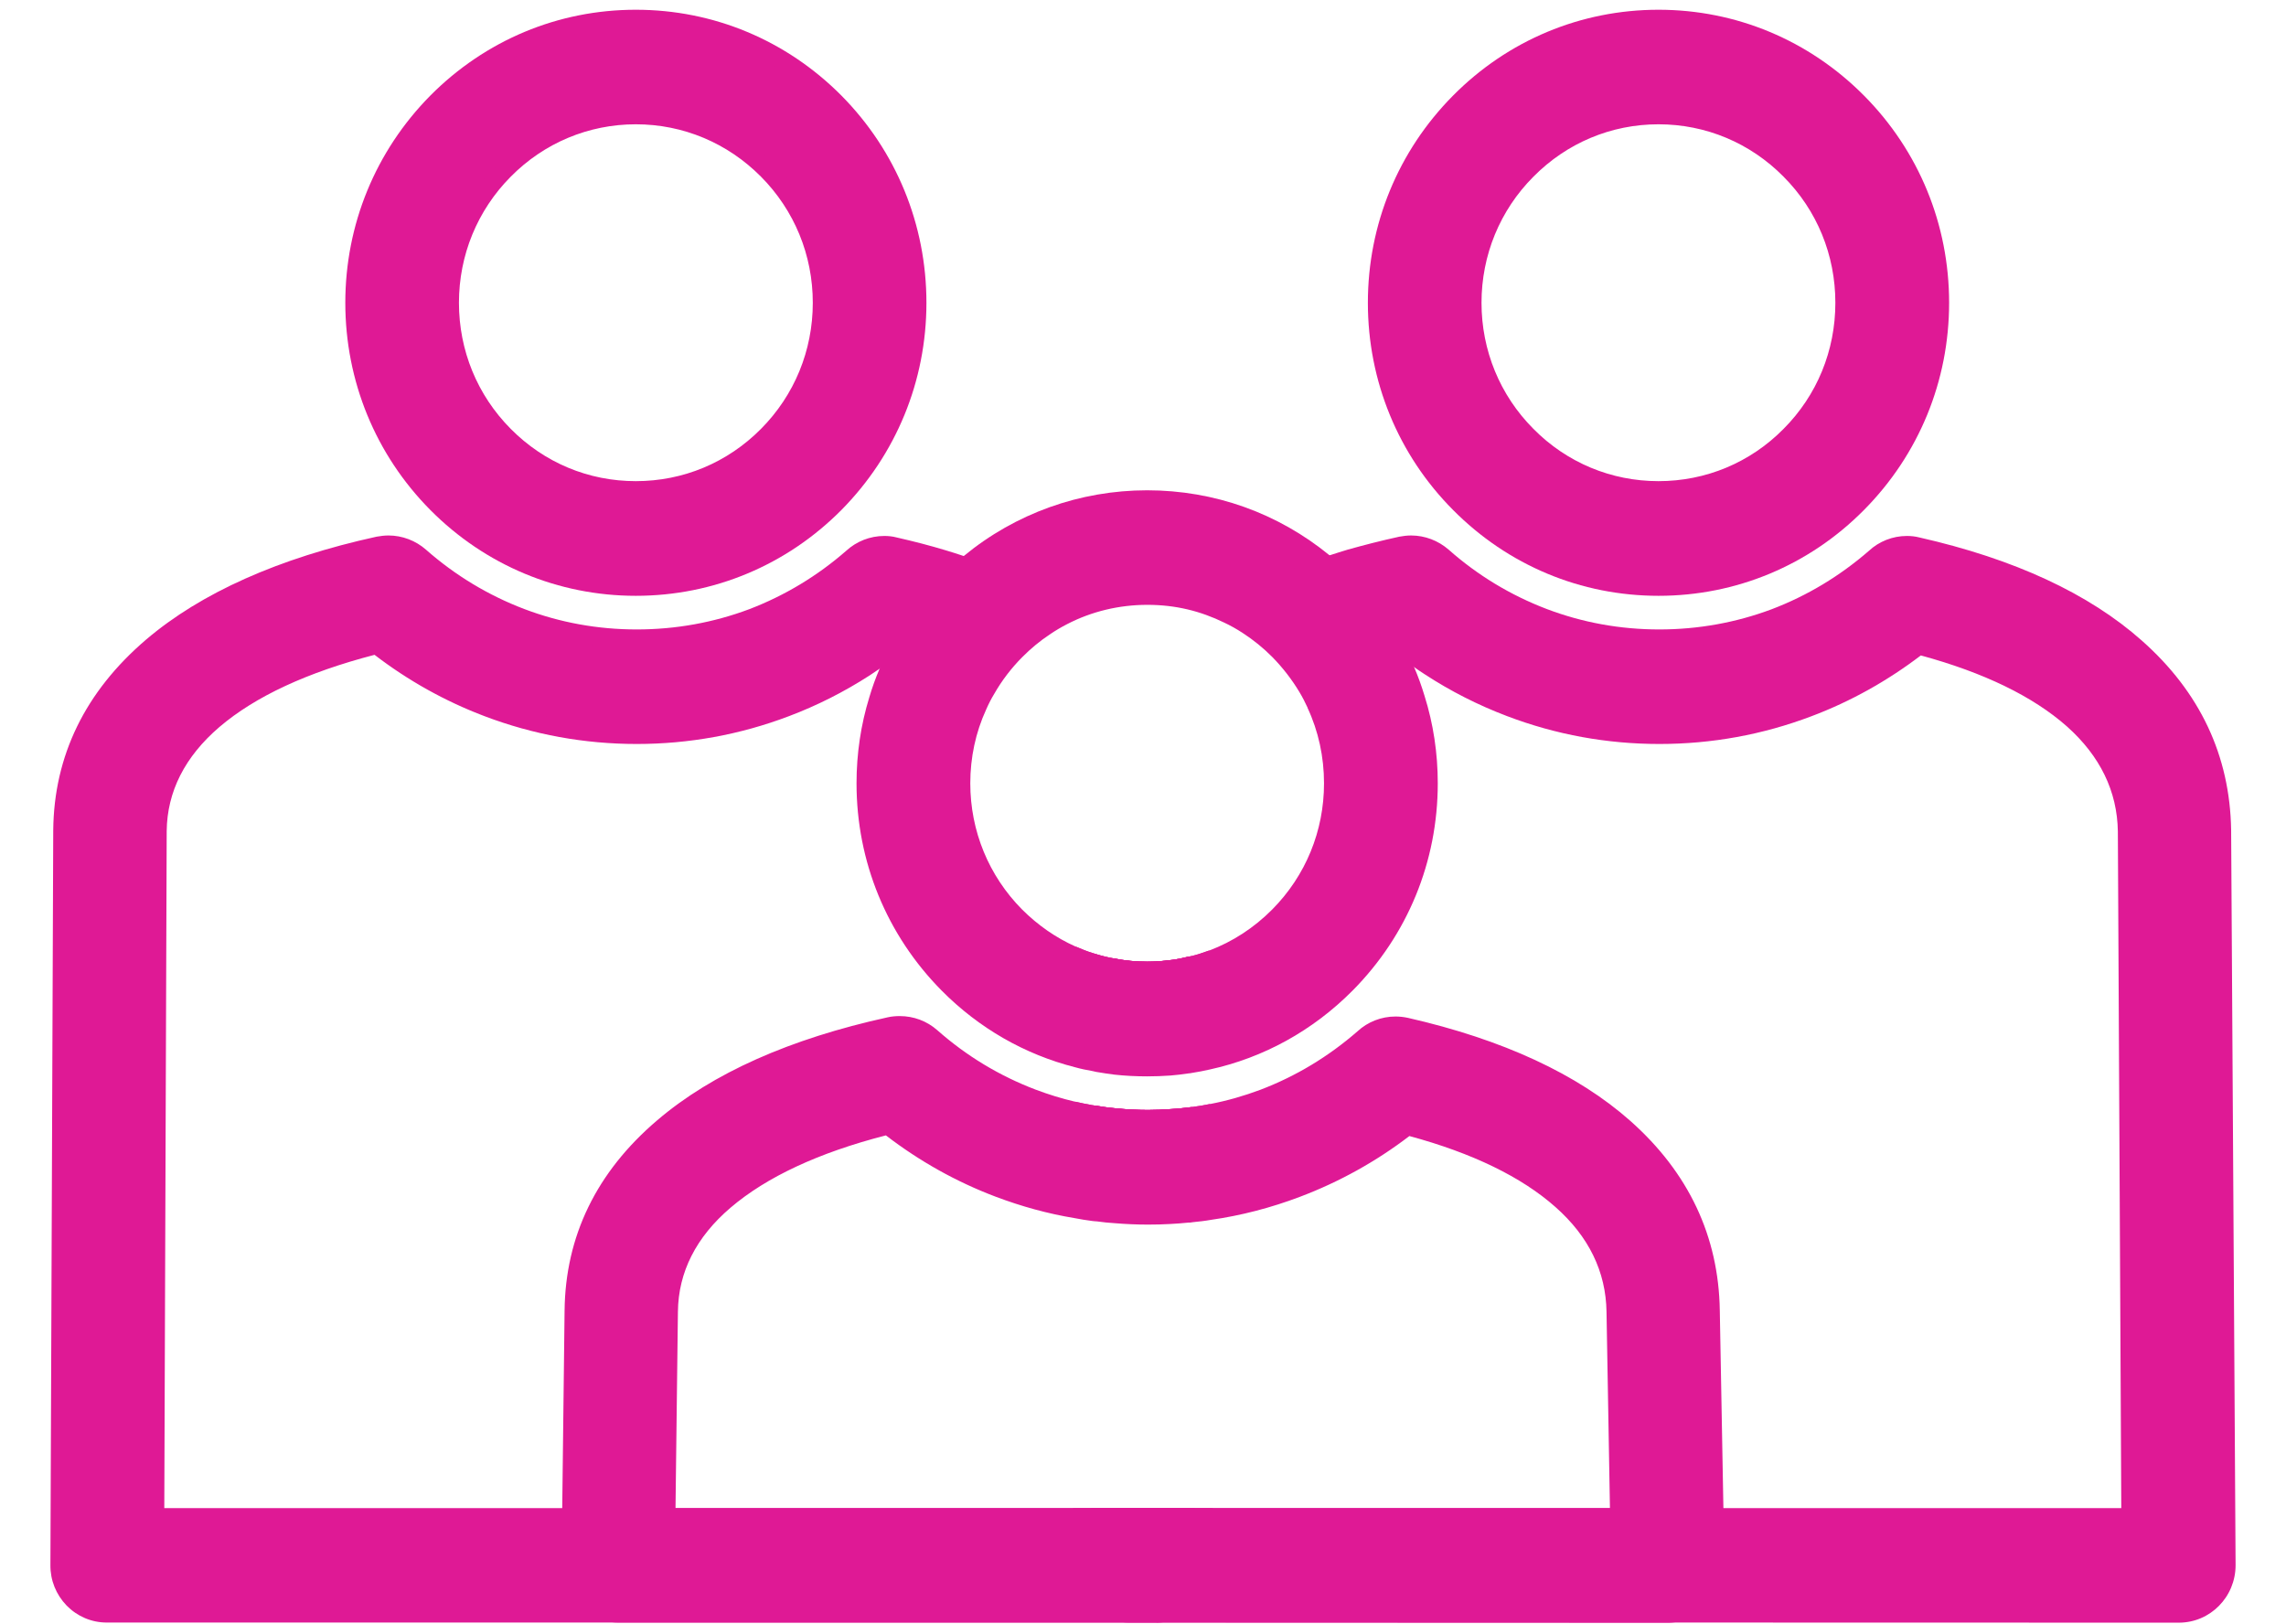 <svg width="38" height="27" viewBox="0 0 38 27" fill="none" xmlns="http://www.w3.org/2000/svg">
<g clip-path="url(#clip0_8333_4624)">
<path d="M22.007 11.646C21.913 11.684 21.821 11.724 21.735 11.766C21.916 12.153 22.009 12.58 22.009 13.021C22.009 13.812 21.705 14.556 21.148 15.118C20.846 15.422 20.49 15.654 20.099 15.801H20.096C20 15.836 19.903 15.869 19.802 15.894H19.799C19.799 15.894 19.775 15.901 19.762 15.901H19.76C19.661 15.926 19.564 15.946 19.463 15.959C19.332 15.976 19.201 15.986 19.069 15.986C18.881 15.986 18.693 15.969 18.512 15.931C18.411 15.914 18.312 15.889 18.215 15.859H18.213C18.198 15.854 18.186 15.851 18.173 15.846C18.072 15.814 17.973 15.776 17.879 15.734C17.55 15.587 17.253 15.38 16.99 15.118C16.436 14.559 16.129 13.812 16.129 13.021C16.129 12.592 16.218 12.175 16.392 11.796C16.431 11.706 16.476 11.617 16.528 11.532C16.441 11.487 16.352 11.444 16.26 11.402C16.208 11.487 16.164 11.577 16.122 11.669C15.768 11.512 15.369 11.374 14.931 11.255C14.912 11.27 14.892 11.285 14.872 11.297C14.656 11.829 14.538 12.41 14.538 13.021C14.538 14.282 15.045 15.425 15.864 16.253C16.414 16.805 17.102 17.219 17.874 17.428C17.971 17.458 18.069 17.481 18.171 17.501C18.188 17.506 18.206 17.508 18.225 17.511C18.322 17.531 18.421 17.548 18.522 17.558V17.199L18.515 16.238H18.517C18.698 16.268 18.884 16.285 19.072 16.285C19.205 16.285 19.334 16.278 19.463 16.261H19.465C19.567 16.25 19.666 16.233 19.762 16.211C19.777 16.208 19.792 16.206 19.804 16.201H19.807C19.908 16.178 20.005 16.151 20.101 16.116H20.104C20.584 15.954 21.012 15.682 21.361 15.33C21.948 14.738 22.309 13.922 22.309 13.021C22.309 12.53 22.203 12.063 22.009 11.646H22.007ZM22.007 11.646C21.913 11.684 21.821 11.724 21.735 11.766C21.916 12.153 22.009 12.58 22.009 13.021C22.009 13.812 21.705 14.556 21.148 15.118C20.846 15.422 20.49 15.654 20.099 15.801H20.096C20 15.836 19.903 15.869 19.802 15.894H19.799C19.799 15.894 19.775 15.901 19.762 15.901H19.76C19.661 15.926 19.564 15.946 19.463 15.959C19.332 15.976 19.201 15.986 19.069 15.986C18.881 15.986 18.693 15.969 18.512 15.931C18.411 15.914 18.312 15.889 18.215 15.859H18.213C18.198 15.854 18.186 15.851 18.173 15.846C18.072 15.814 17.973 15.776 17.879 15.734C17.55 15.587 17.253 15.38 16.99 15.118C16.436 14.559 16.129 13.812 16.129 13.021C16.129 12.592 16.218 12.175 16.392 11.796C16.431 11.706 16.476 11.617 16.528 11.532C16.441 11.487 16.352 11.444 16.26 11.402C16.208 11.487 16.164 11.577 16.122 11.669C15.768 11.512 15.369 11.374 14.931 11.255C14.912 11.27 14.892 11.285 14.872 11.297C14.656 11.829 14.538 12.41 14.538 13.021C14.538 14.282 15.045 15.425 15.864 16.253C16.414 16.805 17.102 17.219 17.874 17.428C17.971 17.458 18.069 17.481 18.171 17.501C18.188 17.506 18.206 17.508 18.225 17.511C18.322 17.531 18.421 17.548 18.522 17.558V17.199L18.515 16.238H18.517C18.698 16.268 18.884 16.285 19.072 16.285C19.205 16.285 19.334 16.278 19.463 16.261H19.465C19.567 16.25 19.666 16.233 19.762 16.211C19.777 16.208 19.792 16.206 19.804 16.201H19.807C19.908 16.178 20.005 16.151 20.101 16.116H20.104C20.584 15.954 21.012 15.682 21.361 15.33C21.948 14.738 22.309 13.922 22.309 13.021C22.309 12.53 22.203 12.063 22.009 11.646H22.007ZM23.68 11.567C23.631 11.404 23.574 11.245 23.507 11.09C23.507 11.09 23.504 11.085 23.504 11.082C23.504 11.082 23.503 11.082 23.502 11.08C23.428 10.905 23.343 10.738 23.247 10.573C23.079 10.279 22.876 10.002 22.643 9.742C22.591 9.685 22.539 9.63 22.485 9.575C22.457 9.548 22.43 9.52 22.403 9.495C22.391 9.483 22.378 9.473 22.366 9.463C22.279 9.381 22.193 9.303 22.101 9.231C21.245 8.53 20.188 8.15 19.069 8.15C17.951 8.15 16.879 8.535 16.02 9.243C15.931 9.313 15.842 9.391 15.758 9.473C15.745 9.485 15.733 9.495 15.721 9.508C15.696 9.53 15.674 9.553 15.652 9.575C15.595 9.633 15.54 9.69 15.488 9.75C15.258 10.005 15.057 10.281 14.889 10.576C14.788 10.748 14.701 10.925 14.624 11.11C14.624 11.113 14.622 11.113 14.622 11.115C14.555 11.27 14.498 11.429 14.451 11.589C14.31 12.046 14.238 12.527 14.238 13.021C14.238 14.322 14.741 15.544 15.652 16.465C16.275 17.094 17.037 17.528 17.869 17.74C17.968 17.768 18.067 17.788 18.166 17.805C18.186 17.81 18.203 17.815 18.223 17.818C18.322 17.835 18.421 17.85 18.522 17.863C18.703 17.883 18.886 17.892 19.069 17.892C19.201 17.892 19.329 17.887 19.458 17.878C19.557 17.87 19.656 17.858 19.755 17.843C19.775 17.843 19.792 17.838 19.812 17.835C19.911 17.82 20.012 17.8 20.109 17.778C21.002 17.583 21.821 17.134 22.485 16.465C23.398 15.544 23.9 14.322 23.9 13.021C23.9 12.52 23.826 12.031 23.68 11.567ZM20.099 15.801H20.096C20 15.836 19.903 15.869 19.802 15.894H19.799C19.799 15.894 19.775 15.901 19.762 15.901H19.76C19.661 15.926 19.564 15.946 19.463 15.959C19.332 15.976 19.201 15.986 19.069 15.986C18.881 15.986 18.693 15.969 18.512 15.931C18.411 15.914 18.312 15.889 18.215 15.859H18.213C18.198 15.854 18.186 15.851 18.173 15.846C18.072 15.814 17.973 15.776 17.879 15.734C17.55 15.587 17.253 15.38 16.99 15.118C16.436 14.559 16.129 13.812 16.129 13.021C16.129 12.592 16.218 12.175 16.392 11.796C16.431 11.706 16.476 11.617 16.528 11.532C16.654 11.312 16.81 11.107 16.993 10.923C17.134 10.781 17.285 10.656 17.446 10.549C17.54 10.484 17.639 10.426 17.74 10.374C18.146 10.164 18.602 10.054 19.072 10.054C19.542 10.054 19.955 10.157 20.349 10.349C20.455 10.399 20.557 10.456 20.656 10.521C20.834 10.636 21 10.771 21.151 10.923C21.324 11.1 21.475 11.295 21.599 11.502C21.651 11.587 21.695 11.676 21.737 11.766C21.918 12.153 22.012 12.58 22.012 13.021C22.012 13.812 21.708 14.556 21.151 15.118C20.849 15.422 20.492 15.654 20.101 15.801H20.099ZM22.007 11.646C21.913 11.684 21.821 11.724 21.735 11.766C21.916 12.153 22.009 12.58 22.009 13.021C22.009 13.812 21.705 14.556 21.148 15.118C20.846 15.422 20.49 15.654 20.099 15.801H20.096C20 15.836 19.903 15.869 19.802 15.894H19.799C19.799 15.894 19.775 15.901 19.762 15.901H19.76C19.661 15.926 19.564 15.946 19.463 15.959C19.332 15.976 19.201 15.986 19.069 15.986C18.881 15.986 18.693 15.969 18.512 15.931C18.411 15.914 18.312 15.889 18.215 15.859H18.213C18.198 15.854 18.186 15.851 18.173 15.846C18.072 15.814 17.973 15.776 17.879 15.734C17.55 15.587 17.253 15.38 16.99 15.118C16.436 14.559 16.129 13.812 16.129 13.021C16.129 12.592 16.218 12.175 16.392 11.796C16.431 11.706 16.476 11.617 16.528 11.532C16.441 11.487 16.352 11.444 16.26 11.402C16.208 11.487 16.164 11.577 16.122 11.669C15.768 11.512 15.369 11.374 14.931 11.255C14.912 11.27 14.892 11.285 14.872 11.297C14.656 11.829 14.538 12.41 14.538 13.021C14.538 14.282 15.045 15.425 15.864 16.253C16.414 16.805 17.102 17.219 17.874 17.428C17.971 17.458 18.069 17.481 18.171 17.501C18.188 17.506 18.206 17.508 18.225 17.511C18.322 17.531 18.421 17.548 18.522 17.558V17.199L18.515 16.238H18.517C18.698 16.268 18.884 16.285 19.072 16.285C19.205 16.285 19.334 16.278 19.463 16.261H19.465C19.567 16.25 19.666 16.233 19.762 16.211C19.777 16.208 19.792 16.206 19.804 16.201H19.807C19.908 16.178 20.005 16.151 20.101 16.116H20.104C20.584 15.954 21.012 15.682 21.361 15.33C21.948 14.738 22.309 13.922 22.309 13.021C22.309 12.53 22.203 12.063 22.009 11.646H22.007ZM22.007 11.646C21.913 11.684 21.821 11.724 21.735 11.766C21.916 12.153 22.009 12.58 22.009 13.021C22.009 13.812 21.705 14.556 21.148 15.118C20.846 15.422 20.49 15.654 20.099 15.801H20.096C20 15.836 19.903 15.869 19.802 15.894H19.799C19.799 15.894 19.775 15.901 19.762 15.901H19.76C19.661 15.926 19.564 15.946 19.463 15.959C19.332 15.976 19.201 15.986 19.069 15.986C18.881 15.986 18.693 15.969 18.512 15.931C18.411 15.914 18.312 15.889 18.215 15.859H18.213C18.198 15.854 18.186 15.851 18.173 15.846C18.072 15.814 17.973 15.776 17.879 15.734C17.55 15.587 17.253 15.38 16.99 15.118C16.436 14.559 16.129 13.812 16.129 13.021C16.129 12.592 16.218 12.175 16.392 11.796C16.431 11.706 16.476 11.617 16.528 11.532C16.441 11.487 16.352 11.444 16.26 11.402C16.208 11.487 16.164 11.577 16.122 11.669C15.768 11.512 15.369 11.374 14.931 11.255C14.912 11.27 14.892 11.285 14.872 11.297C14.656 11.829 14.538 12.41 14.538 13.021C14.538 14.282 15.045 15.425 15.864 16.253C16.414 16.805 17.102 17.219 17.874 17.428C17.971 17.458 18.069 17.481 18.171 17.501C18.188 17.506 18.206 17.508 18.225 17.511C18.322 17.531 18.421 17.548 18.522 17.558V17.199L18.515 16.238H18.517C18.698 16.268 18.884 16.285 19.072 16.285C19.205 16.285 19.334 16.278 19.463 16.261H19.465C19.567 16.25 19.666 16.233 19.762 16.211C19.777 16.208 19.792 16.206 19.804 16.201H19.807C19.908 16.178 20.005 16.151 20.101 16.116H20.104C20.584 15.954 21.012 15.682 21.361 15.33C21.948 14.738 22.309 13.922 22.309 13.021C22.309 12.53 22.203 12.063 22.009 11.646H22.007ZM19.069 15.986C18.881 15.986 18.693 15.969 18.512 15.931C18.411 15.914 18.312 15.889 18.215 15.859H18.213V16.171H18.218C18.314 16.198 18.411 16.221 18.512 16.238H18.515C18.696 16.268 18.881 16.285 19.069 16.285C19.203 16.285 19.332 16.278 19.46 16.261H19.463V15.959C19.332 15.976 19.201 15.986 19.069 15.986Z" fill="#DF1995"/>
<path d="M18.517 17.199L18.512 16.238C18.411 16.221 18.314 16.198 18.218 16.171C18.203 16.169 18.191 16.163 18.176 16.159H18.173C18.072 16.131 17.975 16.096 17.879 16.056H17.876C17.46 15.892 17.092 15.642 16.782 15.33C16.196 14.739 15.832 13.923 15.832 13.022C15.832 12.54 15.936 12.081 16.122 11.669C15.768 11.512 15.369 11.375 14.931 11.255C14.911 11.27 14.892 11.285 14.872 11.297C14.656 11.829 14.538 12.41 14.538 13.022C14.538 14.282 15.045 15.425 15.864 16.253C16.414 16.805 17.102 17.219 17.874 17.429C17.97 17.459 18.069 17.481 18.171 17.501C18.188 17.506 18.206 17.509 18.225 17.511C18.322 17.531 18.421 17.549 18.522 17.558V17.199H18.517ZM18.517 17.199L18.512 16.238C18.411 16.221 18.314 16.198 18.218 16.171C18.203 16.169 18.191 16.163 18.176 16.159H18.173C18.072 16.131 17.975 16.096 17.879 16.056H17.876C17.46 15.892 17.092 15.642 16.782 15.33C16.196 14.739 15.832 13.923 15.832 13.022C15.832 12.54 15.936 12.081 16.122 11.669C15.768 11.512 15.369 11.375 14.931 11.255C14.911 11.27 14.892 11.285 14.872 11.297C14.656 11.829 14.538 12.41 14.538 13.022C14.538 14.282 15.045 15.425 15.864 16.253C16.414 16.805 17.102 17.219 17.874 17.429C17.97 17.459 18.069 17.481 18.171 17.501C18.188 17.506 18.206 17.509 18.225 17.511C18.322 17.531 18.421 17.549 18.522 17.558V17.199H18.517ZM23.257 11.27C23.215 11.165 23.17 11.063 23.118 10.966C23.111 10.951 23.103 10.936 23.096 10.921C22.7 11.028 22.339 11.15 22.007 11.287C21.955 11.307 21.901 11.33 21.851 11.352C21.858 11.362 21.863 11.37 21.868 11.38C21.918 11.467 21.965 11.555 22.007 11.647C22.2 12.064 22.306 12.53 22.306 13.022C22.306 13.923 21.945 14.739 21.358 15.33C21.009 15.682 20.581 15.954 20.101 16.116H20.099C20.002 16.151 19.906 16.178 19.804 16.201H19.802C19.802 16.201 19.775 16.209 19.76 16.211C19.663 16.233 19.564 16.251 19.463 16.261H19.46C19.331 16.278 19.203 16.286 19.069 16.286C18.881 16.286 18.695 16.268 18.515 16.238H18.512C18.411 16.221 18.314 16.198 18.218 16.171C18.203 16.169 18.191 16.163 18.176 16.159H18.173C18.072 16.131 17.975 16.096 17.879 16.056H17.876C17.46 15.892 17.092 15.642 16.782 15.33C16.196 14.739 15.832 13.923 15.832 13.022C15.832 12.54 15.936 12.081 16.122 11.669C16.164 11.577 16.208 11.487 16.26 11.402C16.265 11.395 16.268 11.387 16.275 11.38C16.322 11.293 16.377 11.208 16.433 11.128C16.377 11.098 16.32 11.07 16.26 11.043C15.936 10.898 15.58 10.771 15.188 10.659C15.137 10.746 15.087 10.836 15.043 10.928C15.035 10.943 15.028 10.956 15.02 10.971C14.966 11.075 14.916 11.185 14.872 11.297C14.656 11.829 14.538 12.41 14.538 13.022C14.538 14.282 15.045 15.425 15.864 16.253C16.414 16.805 17.102 17.219 17.874 17.429C17.97 17.459 18.069 17.481 18.171 17.501C18.188 17.506 18.206 17.509 18.225 17.511C18.322 17.531 18.421 17.549 18.522 17.558C18.7 17.581 18.886 17.593 19.072 17.593C19.203 17.593 19.334 17.588 19.46 17.576C19.562 17.569 19.661 17.556 19.76 17.541C19.777 17.538 19.794 17.536 19.812 17.531C19.913 17.516 20.012 17.496 20.109 17.471C20.945 17.276 21.69 16.845 22.277 16.253C23.096 15.425 23.606 14.282 23.606 13.022C23.606 12.4 23.484 11.809 23.259 11.27H23.257ZM23.257 11.27C23.215 11.165 23.17 11.063 23.118 10.966C23.111 10.951 23.103 10.936 23.096 10.921C22.7 11.028 22.339 11.15 22.007 11.287C21.955 11.307 21.901 11.33 21.851 11.352C21.858 11.362 21.863 11.37 21.868 11.38C21.918 11.467 21.965 11.555 22.007 11.647C22.2 12.064 22.306 12.53 22.306 13.022C22.306 13.923 21.945 14.739 21.358 15.33C21.009 15.682 20.581 15.954 20.101 16.116H20.099C20.002 16.151 19.906 16.178 19.804 16.201H19.802C19.802 16.201 19.775 16.209 19.76 16.211C19.663 16.233 19.564 16.251 19.463 16.261H19.46C19.331 16.278 19.203 16.286 19.069 16.286C18.881 16.286 18.695 16.268 18.515 16.238H18.512C18.411 16.221 18.314 16.198 18.218 16.171C18.203 16.169 18.191 16.163 18.176 16.159H18.173C18.072 16.131 17.975 16.096 17.879 16.056H17.876C17.46 15.892 17.092 15.642 16.782 15.33C16.196 14.739 15.832 13.923 15.832 13.022C15.832 12.54 15.936 12.081 16.122 11.669C16.164 11.577 16.208 11.487 16.26 11.402C16.265 11.395 16.268 11.387 16.275 11.38C16.322 11.293 16.377 11.208 16.433 11.128C16.377 11.098 16.32 11.07 16.26 11.043C15.936 10.898 15.58 10.771 15.188 10.659C15.137 10.746 15.087 10.836 15.043 10.928C15.035 10.943 15.028 10.956 15.02 10.971C14.966 11.075 14.916 11.185 14.872 11.297C14.656 11.829 14.538 12.41 14.538 13.022C14.538 14.282 15.045 15.425 15.864 16.253C16.414 16.805 17.102 17.219 17.874 17.429C17.97 17.459 18.069 17.481 18.171 17.501C18.188 17.506 18.206 17.509 18.225 17.511C18.322 17.531 18.421 17.549 18.522 17.558C18.7 17.581 18.886 17.593 19.072 17.593C19.203 17.593 19.334 17.588 19.46 17.576C19.562 17.569 19.661 17.556 19.76 17.541C19.777 17.538 19.794 17.536 19.812 17.531C19.913 17.516 20.012 17.496 20.109 17.471C20.945 17.276 21.69 16.845 22.277 16.253C23.096 15.425 23.606 14.282 23.606 13.022C23.606 12.4 23.484 11.809 23.259 11.27H23.257ZM23.257 11.27C23.215 11.165 23.17 11.063 23.118 10.966C23.111 10.951 23.103 10.936 23.096 10.921C22.7 11.028 22.339 11.15 22.007 11.287C21.955 11.307 21.901 11.33 21.851 11.352C21.858 11.362 21.863 11.37 21.868 11.38C21.918 11.467 21.965 11.555 22.007 11.647C22.2 12.064 22.306 12.53 22.306 13.022C22.306 13.923 21.945 14.739 21.358 15.33C21.009 15.682 20.581 15.954 20.101 16.116H20.099C20.002 16.151 19.906 16.178 19.804 16.201H19.802C19.802 16.201 19.775 16.209 19.76 16.211C19.663 16.233 19.564 16.251 19.463 16.261H19.46C19.331 16.278 19.203 16.286 19.069 16.286C18.881 16.286 18.695 16.268 18.515 16.238H18.512C18.411 16.221 18.314 16.198 18.218 16.171C18.203 16.169 18.191 16.163 18.176 16.159H18.173C18.072 16.131 17.975 16.096 17.879 16.056H17.876C17.46 15.892 17.092 15.642 16.782 15.33C16.196 14.739 15.832 13.923 15.832 13.022C15.832 12.54 15.936 12.081 16.122 11.669C16.164 11.577 16.208 11.487 16.26 11.402C16.265 11.395 16.268 11.387 16.275 11.38C16.322 11.293 16.377 11.208 16.433 11.128C16.377 11.098 16.32 11.07 16.26 11.043C15.936 10.898 15.58 10.771 15.188 10.659C15.137 10.746 15.087 10.836 15.043 10.928C15.035 10.943 15.028 10.956 15.02 10.971C14.966 11.075 14.916 11.185 14.872 11.297C14.656 11.829 14.538 12.41 14.538 13.022C14.538 14.282 15.045 15.425 15.864 16.253C16.414 16.805 17.102 17.219 17.874 17.429C17.97 17.459 18.069 17.481 18.171 17.501C18.188 17.506 18.206 17.509 18.225 17.511C18.322 17.531 18.421 17.549 18.522 17.558C18.7 17.581 18.886 17.593 19.072 17.593C19.203 17.593 19.334 17.588 19.46 17.576C19.562 17.569 19.661 17.556 19.76 17.541C19.777 17.538 19.794 17.536 19.812 17.531C19.913 17.516 20.012 17.496 20.109 17.471C20.945 17.276 21.69 16.845 22.277 16.253C23.096 15.425 23.606 14.282 23.606 13.022C23.606 12.4 23.484 11.809 23.259 11.27H23.257ZM23.257 11.27C23.215 11.165 23.17 11.063 23.118 10.966C23.111 10.951 23.103 10.936 23.096 10.921C22.7 11.028 22.339 11.15 22.007 11.287C21.955 11.307 21.901 11.33 21.851 11.352C21.858 11.362 21.863 11.37 21.868 11.38C21.918 11.467 21.965 11.555 22.007 11.647C22.2 12.064 22.306 12.53 22.306 13.022C22.306 13.923 21.945 14.739 21.358 15.33C21.009 15.682 20.581 15.954 20.101 16.116H20.099C20.002 16.151 19.906 16.178 19.804 16.201H19.802C19.802 16.201 19.775 16.209 19.76 16.211C19.663 16.233 19.564 16.251 19.463 16.261H19.46C19.331 16.278 19.203 16.286 19.069 16.286C18.881 16.286 18.695 16.268 18.515 16.238H18.512C18.411 16.221 18.314 16.198 18.218 16.171C18.203 16.169 18.191 16.163 18.176 16.159H18.173C18.072 16.131 17.975 16.096 17.879 16.056H17.876C17.46 15.892 17.092 15.642 16.782 15.33C16.196 14.739 15.832 13.923 15.832 13.022C15.832 12.54 15.936 12.081 16.122 11.669C16.164 11.577 16.208 11.487 16.26 11.402C16.265 11.395 16.268 11.387 16.275 11.38C16.322 11.293 16.377 11.208 16.433 11.128C16.377 11.098 16.32 11.07 16.26 11.043C15.936 10.898 15.58 10.771 15.188 10.659C15.137 10.746 15.087 10.836 15.043 10.928C15.035 10.943 15.028 10.956 15.02 10.971C14.966 11.075 14.916 11.185 14.872 11.297C14.656 11.829 14.538 12.41 14.538 13.022C14.538 14.282 15.045 15.425 15.864 16.253C16.414 16.805 17.102 17.219 17.874 17.429C17.97 17.459 18.069 17.481 18.171 17.501C18.188 17.506 18.206 17.509 18.225 17.511C18.322 17.531 18.421 17.549 18.522 17.558C18.7 17.581 18.886 17.593 19.072 17.593C19.203 17.593 19.334 17.588 19.46 17.576C19.562 17.569 19.661 17.556 19.76 17.541C19.777 17.538 19.794 17.536 19.812 17.531C19.913 17.516 20.012 17.496 20.109 17.471C20.945 17.276 21.69 16.845 22.277 16.253C23.096 15.425 23.606 14.282 23.606 13.022C23.606 12.4 23.484 11.809 23.259 11.27H23.257ZM23.257 11.27C23.215 11.165 23.17 11.063 23.118 10.966C23.111 10.951 23.103 10.936 23.096 10.921C22.7 11.028 22.339 11.15 22.007 11.287C21.955 11.307 21.901 11.33 21.851 11.352C21.858 11.362 21.863 11.37 21.868 11.38C21.918 11.467 21.965 11.555 22.007 11.647C22.2 12.064 22.306 12.53 22.306 13.022C22.306 13.923 21.945 14.739 21.358 15.33C21.009 15.682 20.581 15.954 20.101 16.116H20.099C20.002 16.151 19.906 16.178 19.804 16.201H19.802C19.802 16.201 19.775 16.209 19.76 16.211C19.663 16.233 19.564 16.251 19.463 16.261H19.46C19.331 16.278 19.203 16.286 19.069 16.286C18.881 16.286 18.695 16.268 18.515 16.238H18.512C18.411 16.221 18.314 16.198 18.218 16.171C18.203 16.169 18.191 16.163 18.176 16.159H18.173C18.072 16.131 17.975 16.096 17.879 16.056H17.876C17.46 15.892 17.092 15.642 16.782 15.33C16.196 14.739 15.832 13.923 15.832 13.022C15.832 12.54 15.936 12.081 16.122 11.669C16.164 11.577 16.208 11.487 16.26 11.402C16.265 11.395 16.268 11.387 16.275 11.38C16.322 11.293 16.377 11.208 16.433 11.128C16.377 11.098 16.32 11.07 16.26 11.043C15.936 10.898 15.58 10.771 15.188 10.659C15.137 10.746 15.087 10.836 15.043 10.928C15.035 10.943 15.028 10.956 15.02 10.971C14.966 11.075 14.916 11.185 14.872 11.297C14.656 11.829 14.538 12.41 14.538 13.022C14.538 14.282 15.045 15.425 15.864 16.253C16.414 16.805 17.102 17.219 17.874 17.429C17.97 17.459 18.069 17.481 18.171 17.501C18.188 17.506 18.206 17.509 18.225 17.511C18.322 17.531 18.421 17.549 18.522 17.558C18.7 17.581 18.886 17.593 19.072 17.593C19.203 17.593 19.334 17.588 19.46 17.576C19.562 17.569 19.661 17.556 19.76 17.541C19.777 17.538 19.794 17.536 19.812 17.531C19.913 17.516 20.012 17.496 20.109 17.471C20.945 17.276 21.69 16.845 22.277 16.253C23.096 15.425 23.606 14.282 23.606 13.022C23.606 12.4 23.484 11.809 23.259 11.27H23.257ZM23.257 11.27C23.215 11.165 23.17 11.063 23.118 10.966C23.111 10.951 23.103 10.936 23.096 10.921C23.049 10.831 22.999 10.741 22.947 10.654C22.769 10.357 22.559 10.082 22.319 9.835C22.304 9.818 22.289 9.803 22.274 9.788C22.21 9.723 22.143 9.658 22.074 9.598C22.061 9.588 22.049 9.576 22.037 9.568C21.95 9.488 21.858 9.416 21.764 9.346C21.012 8.785 20.079 8.45 19.069 8.45C18.059 8.45 17.109 8.79 16.352 9.359C16.258 9.431 16.166 9.503 16.079 9.583C16.07 9.591 16.057 9.601 16.047 9.611C15.983 9.668 15.921 9.728 15.862 9.788C15.842 9.808 15.825 9.828 15.805 9.848C15.57 10.092 15.362 10.364 15.186 10.659C15.134 10.746 15.085 10.836 15.04 10.928C15.033 10.943 15.025 10.956 15.018 10.971C14.963 11.075 14.914 11.185 14.869 11.297C14.654 11.829 14.535 12.41 14.535 13.022C14.535 14.282 15.043 15.425 15.862 16.253C16.411 16.805 17.099 17.219 17.871 17.429C17.968 17.459 18.067 17.481 18.168 17.501C18.186 17.506 18.203 17.509 18.223 17.511C18.319 17.531 18.418 17.549 18.52 17.558C18.698 17.581 18.884 17.593 19.069 17.593C19.2 17.593 19.331 17.588 19.458 17.576C19.559 17.569 19.658 17.556 19.757 17.541C19.775 17.538 19.792 17.536 19.809 17.531C19.911 17.516 20.01 17.496 20.106 17.471C20.943 17.276 21.688 16.845 22.274 16.253C23.093 15.425 23.603 14.282 23.603 13.022C23.603 12.4 23.482 11.809 23.257 11.27ZM21.358 15.33C21.009 15.682 20.581 15.954 20.101 16.116H20.099C20.002 16.151 19.906 16.178 19.804 16.201H19.802C19.802 16.201 19.775 16.209 19.76 16.211C19.663 16.233 19.564 16.251 19.463 16.261H19.46C19.331 16.278 19.203 16.286 19.069 16.286C18.881 16.286 18.695 16.268 18.515 16.238H18.512C18.411 16.221 18.314 16.198 18.218 16.171C18.203 16.169 18.191 16.163 18.176 16.159H18.173C18.072 16.131 17.975 16.096 17.879 16.056H17.876C17.46 15.892 17.092 15.642 16.782 15.33C16.196 14.739 15.832 13.923 15.832 13.022C15.832 12.54 15.936 12.081 16.122 11.669C16.164 11.577 16.208 11.487 16.26 11.402C16.265 11.395 16.268 11.387 16.275 11.38C16.322 11.293 16.377 11.208 16.433 11.128C16.537 10.978 16.656 10.838 16.782 10.711C16.896 10.596 17.02 10.489 17.151 10.392C17.225 10.337 17.302 10.284 17.381 10.234C17.399 10.224 17.418 10.212 17.436 10.202C17.916 9.918 18.475 9.755 19.072 9.755C19.668 9.755 20.195 9.91 20.666 10.177C20.705 10.2 20.745 10.224 20.784 10.249C20.784 10.252 20.787 10.252 20.787 10.252C20.844 10.287 20.901 10.327 20.955 10.367C21.099 10.469 21.235 10.586 21.361 10.711C21.482 10.831 21.591 10.961 21.69 11.1C21.75 11.183 21.804 11.265 21.854 11.352C21.861 11.362 21.866 11.37 21.871 11.38C21.92 11.467 21.967 11.555 22.009 11.647C22.202 12.064 22.309 12.53 22.309 13.022C22.309 13.923 21.948 14.739 21.361 15.33H21.358ZM23.257 11.27C23.215 11.165 23.17 11.063 23.118 10.966C23.111 10.951 23.103 10.936 23.096 10.921C22.7 11.028 22.339 11.15 22.007 11.287C21.955 11.307 21.901 11.33 21.851 11.352C21.858 11.362 21.863 11.37 21.868 11.38C21.918 11.467 21.965 11.555 22.007 11.647C22.2 12.064 22.306 12.53 22.306 13.022C22.306 13.923 21.945 14.739 21.358 15.33C21.009 15.682 20.581 15.954 20.101 16.116H20.099C20.002 16.151 19.906 16.178 19.804 16.201H19.802C19.802 16.201 19.775 16.209 19.76 16.211C19.663 16.233 19.564 16.251 19.463 16.261H19.46C19.331 16.278 19.203 16.286 19.069 16.286C18.881 16.286 18.695 16.268 18.515 16.238H18.512C18.411 16.221 18.314 16.198 18.218 16.171C18.203 16.169 18.191 16.163 18.176 16.159H18.173C18.072 16.131 17.975 16.096 17.879 16.056H17.876C17.46 15.892 17.092 15.642 16.782 15.33C16.196 14.739 15.832 13.923 15.832 13.022C15.832 12.54 15.936 12.081 16.122 11.669C16.164 11.577 16.208 11.487 16.26 11.402C16.265 11.395 16.268 11.387 16.275 11.38C16.322 11.293 16.377 11.208 16.433 11.128C16.377 11.098 16.32 11.07 16.26 11.043C15.936 10.898 15.58 10.771 15.188 10.659C15.137 10.746 15.087 10.836 15.043 10.928C15.035 10.943 15.028 10.956 15.02 10.971C14.966 11.075 14.916 11.185 14.872 11.297C14.656 11.829 14.538 12.41 14.538 13.022C14.538 14.282 15.045 15.425 15.864 16.253C16.414 16.805 17.102 17.219 17.874 17.429C17.97 17.459 18.069 17.481 18.171 17.501C18.188 17.506 18.206 17.509 18.225 17.511C18.322 17.531 18.421 17.549 18.522 17.558C18.7 17.581 18.886 17.593 19.072 17.593C19.203 17.593 19.334 17.588 19.46 17.576C19.562 17.569 19.661 17.556 19.76 17.541C19.777 17.538 19.794 17.536 19.812 17.531C19.913 17.516 20.012 17.496 20.109 17.471C20.945 17.276 21.69 16.845 22.277 16.253C23.096 15.425 23.606 14.282 23.606 13.022C23.606 12.4 23.484 11.809 23.259 11.27H23.257ZM23.257 11.27C23.215 11.165 23.17 11.063 23.118 10.966C23.111 10.951 23.103 10.936 23.096 10.921C22.7 11.028 22.339 11.15 22.007 11.287C21.955 11.307 21.901 11.33 21.851 11.352C21.858 11.362 21.863 11.37 21.868 11.38C21.918 11.467 21.965 11.555 22.007 11.647C22.2 12.064 22.306 12.53 22.306 13.022C22.306 13.923 21.945 14.739 21.358 15.33C21.009 15.682 20.581 15.954 20.101 16.116H20.099C20.002 16.151 19.906 16.178 19.804 16.201H19.802C19.802 16.201 19.775 16.209 19.76 16.211C19.663 16.233 19.564 16.251 19.463 16.261H19.46C19.331 16.278 19.203 16.286 19.069 16.286C18.881 16.286 18.695 16.268 18.515 16.238H18.512C18.411 16.221 18.314 16.198 18.218 16.171C18.203 16.169 18.191 16.163 18.176 16.159H18.173C18.072 16.131 17.975 16.096 17.879 16.056H17.876C17.46 15.892 17.092 15.642 16.782 15.33C16.196 14.739 15.832 13.923 15.832 13.022C15.832 12.54 15.936 12.081 16.122 11.669C16.164 11.577 16.208 11.487 16.26 11.402C16.265 11.395 16.268 11.387 16.275 11.38C16.322 11.293 16.377 11.208 16.433 11.128C16.377 11.098 16.32 11.07 16.26 11.043C15.936 10.898 15.58 10.771 15.188 10.659C15.137 10.746 15.087 10.836 15.043 10.928C15.035 10.943 15.028 10.956 15.02 10.971C14.966 11.075 14.916 11.185 14.872 11.297C14.656 11.829 14.538 12.41 14.538 13.022C14.538 14.282 15.045 15.425 15.864 16.253C16.414 16.805 17.102 17.219 17.874 17.429C17.97 17.459 18.069 17.481 18.171 17.501C18.188 17.506 18.206 17.509 18.225 17.511C18.322 17.531 18.421 17.549 18.522 17.558C18.7 17.581 18.886 17.593 19.072 17.593C19.203 17.593 19.334 17.588 19.46 17.576C19.562 17.569 19.661 17.556 19.76 17.541C19.777 17.538 19.794 17.536 19.812 17.531C19.913 17.516 20.012 17.496 20.109 17.471C20.945 17.276 21.69 16.845 22.277 16.253C23.096 15.425 23.606 14.282 23.606 13.022C23.606 12.4 23.484 11.809 23.259 11.27H23.257ZM23.257 11.27C23.215 11.165 23.17 11.063 23.118 10.966C23.111 10.951 23.103 10.936 23.096 10.921C22.7 11.028 22.339 11.15 22.007 11.287C21.955 11.307 21.901 11.33 21.851 11.352C21.858 11.362 21.863 11.37 21.868 11.38C21.918 11.467 21.965 11.555 22.007 11.647C22.2 12.064 22.306 12.53 22.306 13.022C22.306 13.923 21.945 14.739 21.358 15.33C21.009 15.682 20.581 15.954 20.101 16.116H20.099C20.002 16.151 19.906 16.178 19.804 16.201H19.802C19.802 16.201 19.775 16.209 19.76 16.211C19.663 16.233 19.564 16.251 19.463 16.261H19.46C19.331 16.278 19.203 16.286 19.069 16.286C18.881 16.286 18.695 16.268 18.515 16.238H18.512C18.411 16.221 18.314 16.198 18.218 16.171C18.203 16.169 18.191 16.163 18.176 16.159H18.173C18.072 16.131 17.975 16.096 17.879 16.056H17.876C17.46 15.892 17.092 15.642 16.782 15.33C16.196 14.739 15.832 13.923 15.832 13.022C15.832 12.54 15.936 12.081 16.122 11.669C16.164 11.577 16.208 11.487 16.26 11.402C16.265 11.395 16.268 11.387 16.275 11.38C16.322 11.293 16.377 11.208 16.433 11.128C16.377 11.098 16.32 11.07 16.26 11.043C15.936 10.898 15.58 10.771 15.188 10.659C15.137 10.746 15.087 10.836 15.043 10.928C15.035 10.943 15.028 10.956 15.02 10.971C14.966 11.075 14.916 11.185 14.872 11.297C14.656 11.829 14.538 12.41 14.538 13.022C14.538 14.282 15.045 15.425 15.864 16.253C16.414 16.805 17.102 17.219 17.874 17.429C17.97 17.459 18.069 17.481 18.171 17.501C18.188 17.506 18.206 17.509 18.225 17.511C18.322 17.531 18.421 17.549 18.522 17.558C18.7 17.581 18.886 17.593 19.072 17.593C19.203 17.593 19.334 17.588 19.46 17.576C19.562 17.569 19.661 17.556 19.76 17.541C19.777 17.538 19.794 17.536 19.812 17.531C19.913 17.516 20.012 17.496 20.109 17.471C20.945 17.276 21.69 16.845 22.277 16.253C23.096 15.425 23.606 14.282 23.606 13.022C23.606 12.4 23.484 11.809 23.259 11.27H23.257ZM23.257 11.27C23.215 11.165 23.17 11.063 23.118 10.966C23.111 10.951 23.103 10.936 23.096 10.921C22.7 11.028 22.339 11.15 22.007 11.287C21.955 11.307 21.901 11.33 21.851 11.352C21.858 11.362 21.863 11.37 21.868 11.38C21.918 11.467 21.965 11.555 22.007 11.647C22.2 12.064 22.306 12.53 22.306 13.022C22.306 13.923 21.945 14.739 21.358 15.33C21.009 15.682 20.581 15.954 20.101 16.116H20.099C20.002 16.151 19.906 16.178 19.804 16.201H19.802C19.802 16.201 19.775 16.209 19.76 16.211C19.663 16.233 19.564 16.251 19.463 16.261H19.46C19.331 16.278 19.203 16.286 19.069 16.286C18.881 16.286 18.695 16.268 18.515 16.238H18.512C18.411 16.221 18.314 16.198 18.218 16.171C18.203 16.169 18.191 16.163 18.176 16.159H18.173C18.072 16.131 17.975 16.096 17.879 16.056H17.876C17.46 15.892 17.092 15.642 16.782 15.33C16.196 14.739 15.832 13.923 15.832 13.022C15.832 12.54 15.936 12.081 16.122 11.669C16.164 11.577 16.208 11.487 16.26 11.402C16.265 11.395 16.268 11.387 16.275 11.38C16.322 11.293 16.377 11.208 16.433 11.128C16.377 11.098 16.32 11.07 16.26 11.043C15.936 10.898 15.58 10.771 15.188 10.659C15.137 10.746 15.087 10.836 15.043 10.928C15.035 10.943 15.028 10.956 15.02 10.971C14.966 11.075 14.916 11.185 14.872 11.297C14.656 11.829 14.538 12.41 14.538 13.022C14.538 14.282 15.045 15.425 15.864 16.253C16.414 16.805 17.102 17.219 17.874 17.429C17.97 17.459 18.069 17.481 18.171 17.501C18.188 17.506 18.206 17.509 18.225 17.511C18.322 17.531 18.421 17.549 18.522 17.558C18.7 17.581 18.886 17.593 19.072 17.593C19.203 17.593 19.334 17.588 19.46 17.576C19.562 17.569 19.661 17.556 19.76 17.541C19.777 17.538 19.794 17.536 19.812 17.531C19.913 17.516 20.012 17.496 20.109 17.471C20.945 17.276 21.69 16.845 22.277 16.253C23.096 15.425 23.606 14.282 23.606 13.022C23.606 12.4 23.484 11.809 23.259 11.27H23.257ZM18.517 17.199L18.512 16.238C18.411 16.221 18.314 16.198 18.218 16.171C18.203 16.169 18.191 16.163 18.176 16.159H18.173C18.072 16.131 17.975 16.096 17.879 16.056H17.876C17.46 15.892 17.092 15.642 16.782 15.33C16.196 14.739 15.832 13.923 15.832 13.022C15.832 12.54 15.936 12.081 16.122 11.669C15.768 11.512 15.369 11.375 14.931 11.255C14.911 11.27 14.892 11.285 14.872 11.297C14.656 11.829 14.538 12.41 14.538 13.022C14.538 14.282 15.045 15.425 15.864 16.253C16.414 16.805 17.102 17.219 17.874 17.429C17.97 17.459 18.069 17.481 18.171 17.501C18.188 17.506 18.206 17.509 18.225 17.511C18.322 17.531 18.421 17.549 18.522 17.558V17.199H18.517ZM18.517 17.199L18.512 16.238C18.411 16.221 18.314 16.198 18.218 16.171C18.203 16.169 18.191 16.163 18.176 16.159H18.173C18.072 16.131 17.975 16.096 17.879 16.056H17.876C17.46 15.892 17.092 15.642 16.782 15.33C16.196 14.739 15.832 13.923 15.832 13.022C15.832 12.54 15.936 12.081 16.122 11.669C15.768 11.512 15.369 11.375 14.931 11.255C14.911 11.27 14.892 11.285 14.872 11.297C14.656 11.829 14.538 12.41 14.538 13.022C14.538 14.282 15.045 15.425 15.864 16.253C16.414 16.805 17.102 17.219 17.874 17.429C17.97 17.459 18.069 17.481 18.171 17.501C18.188 17.506 18.206 17.509 18.225 17.511C18.322 17.531 18.421 17.549 18.522 17.558V17.199H18.517Z" fill="#DF1995"/>
<path d="M19.451 20.046V19.687L19.456 18.739C19.332 18.746 19.211 18.751 19.085 18.751C18.897 18.751 18.713 18.741 18.53 18.724L18.535 19.672V19.974L18.538 20.031C18.436 20.026 18.337 20.016 18.238 20.001V20.303C18.34 20.318 18.439 20.326 18.54 20.333C18.721 20.348 18.904 20.356 19.087 20.356C19.211 20.356 19.332 20.353 19.453 20.346C19.555 20.341 19.654 20.333 19.753 20.323V20.021C19.656 20.034 19.555 20.041 19.456 20.046H19.451ZM19.451 20.046V19.687L19.456 18.739C19.332 18.746 19.211 18.751 19.085 18.751C18.897 18.751 18.713 18.741 18.53 18.724L18.535 19.672V19.974L18.538 20.031C18.436 20.026 18.337 20.016 18.238 20.001V20.303C18.34 20.318 18.439 20.326 18.54 20.333C18.721 20.348 18.904 20.356 19.087 20.356C19.211 20.356 19.332 20.353 19.453 20.346C19.555 20.341 19.654 20.333 19.753 20.323V20.021C19.656 20.034 19.555 20.041 19.456 20.046H19.451ZM28.658 25.728L28.653 25.429V25.369L28.648 25.07L28.588 21.783C28.569 20.55 28.069 19.492 27.103 18.634C26.225 17.855 24.98 17.279 23.406 16.92C23.337 16.905 23.267 16.897 23.198 16.897C22.96 16.897 22.735 16.987 22.567 17.142C22.084 17.563 21.542 17.89 20.951 18.115C20.678 18.217 20.401 18.297 20.114 18.352H20.112C20.013 18.372 19.916 18.389 19.817 18.402H19.815C19.795 18.402 19.775 18.407 19.755 18.409H19.753C19.654 18.422 19.557 18.432 19.456 18.437C19.332 18.447 19.208 18.452 19.082 18.452C18.894 18.452 18.709 18.442 18.525 18.422C18.424 18.412 18.327 18.399 18.228 18.382H18.226C18.204 18.379 18.184 18.377 18.164 18.372C18.062 18.355 17.966 18.334 17.867 18.312C17.644 18.26 17.427 18.192 17.214 18.112C16.612 17.883 16.063 17.551 15.58 17.124C15.407 16.972 15.187 16.89 14.957 16.89C14.892 16.89 14.825 16.895 14.758 16.91C13.13 17.267 11.841 17.84 10.925 18.622C9.915 19.482 9.398 20.548 9.385 21.786L9.346 25.07L9.341 25.369V25.728L9.336 26.013C9.334 26.26 9.425 26.492 9.591 26.672C9.596 26.677 9.601 26.684 9.606 26.689C9.784 26.869 10.019 26.969 10.274 26.971H19.218L27.744 26.974C28.004 26.966 28.237 26.854 28.405 26.674C28.564 26.505 28.663 26.272 28.663 26.018L28.658 25.728ZM12.145 20.074C12.742 19.565 13.608 19.16 14.726 18.873C15.286 19.303 15.897 19.645 16.55 19.892C16.979 20.054 17.414 20.174 17.86 20.248C17.959 20.268 18.058 20.283 18.157 20.296C18.184 20.298 18.209 20.303 18.236 20.303C18.335 20.318 18.434 20.326 18.535 20.333C18.716 20.348 18.899 20.356 19.082 20.356C19.206 20.356 19.327 20.353 19.448 20.346C19.55 20.341 19.649 20.333 19.748 20.323C19.775 20.323 19.8 20.323 19.827 20.316C19.926 20.306 20.025 20.296 20.124 20.278C20.631 20.206 21.129 20.076 21.609 19.894C22.262 19.647 22.874 19.308 23.428 18.884C24.477 19.168 25.294 19.565 25.856 20.064C26.41 20.553 26.695 21.139 26.705 21.806L26.762 25.07H11.229L11.269 21.803C11.276 21.147 11.571 20.563 12.145 20.074ZM19.451 20.046V19.687L19.456 18.739C19.332 18.746 19.211 18.751 19.085 18.751C18.897 18.751 18.713 18.741 18.53 18.724L18.535 19.672V19.974L18.538 20.031C18.436 20.026 18.337 20.016 18.238 20.001V20.303C18.34 20.318 18.439 20.326 18.54 20.333C18.721 20.348 18.904 20.356 19.087 20.356C19.211 20.356 19.332 20.353 19.453 20.346C19.555 20.341 19.654 20.333 19.753 20.323V20.021C19.656 20.034 19.555 20.041 19.456 20.046H19.451ZM19.451 20.046V19.687L19.456 18.739C19.332 18.746 19.211 18.751 19.085 18.751C18.897 18.751 18.713 18.741 18.53 18.724L18.535 19.672V19.974L18.538 20.031C18.436 20.026 18.337 20.016 18.238 20.001V20.303C18.34 20.318 18.439 20.326 18.54 20.333C18.721 20.348 18.904 20.356 19.087 20.356C19.211 20.356 19.332 20.353 19.453 20.346C19.555 20.341 19.654 20.333 19.753 20.323V20.021C19.656 20.034 19.555 20.041 19.456 20.046H19.451Z" fill="#DF1995"/>
<path d="M19.454 18.738C19.33 18.746 19.209 18.751 19.083 18.751C18.895 18.751 18.712 18.741 18.529 18.723L18.534 19.672V19.974L18.536 20.031C18.717 20.048 18.9 20.056 19.085 20.056C19.209 20.056 19.333 20.056 19.454 20.046V19.687L19.459 18.738H19.454ZM19.454 18.738C19.33 18.746 19.209 18.751 19.083 18.751C18.895 18.751 18.712 18.741 18.529 18.723L18.534 19.672V19.974L18.536 20.031C18.717 20.048 18.9 20.056 19.085 20.056C19.209 20.056 19.333 20.056 19.454 20.046V19.687L19.459 18.738H19.454ZM19.454 18.738C19.33 18.746 19.209 18.751 19.083 18.751C18.895 18.751 18.712 18.741 18.529 18.723L18.534 19.672V19.974L18.536 20.031C18.717 20.048 18.9 20.056 19.085 20.056C19.209 20.056 19.333 20.056 19.454 20.046V19.687L19.459 18.738H19.454ZM28.361 25.728L28.357 25.428V25.369L28.352 25.069L28.292 21.785C28.275 20.635 27.797 19.649 26.909 18.858C26.075 18.119 24.872 17.561 23.34 17.211C23.127 17.164 22.912 17.229 22.761 17.368C22.261 17.805 21.684 18.157 21.055 18.394C20.756 18.506 20.444 18.596 20.117 18.656H20.115C20.018 18.673 19.919 18.691 19.82 18.703H19.818C19.796 18.706 19.776 18.708 19.754 18.711C19.655 18.723 19.556 18.733 19.457 18.738C19.333 18.746 19.212 18.751 19.085 18.751C18.897 18.751 18.714 18.741 18.531 18.723C18.432 18.713 18.335 18.701 18.236 18.686H18.234C18.212 18.683 18.192 18.678 18.17 18.673H18.167C18.068 18.659 17.972 18.641 17.873 18.616H17.87C17.61 18.561 17.36 18.484 17.115 18.391C16.477 18.149 15.893 17.793 15.39 17.348C15.229 17.209 15.022 17.161 14.829 17.201C13.255 17.546 11.997 18.105 11.124 18.851C10.2 19.637 9.698 20.627 9.688 21.79L9.649 25.069L9.644 25.369V25.728L9.639 26.015C9.639 26.374 9.923 26.669 10.28 26.671H19.224L27.725 26.674C27.738 26.674 27.748 26.674 27.76 26.671H27.792C28.119 26.634 28.371 26.359 28.371 26.02L28.366 25.728H28.361ZM10.931 25.369V25.069L10.973 21.8C10.98 21.042 11.322 20.383 11.953 19.844C12.609 19.285 13.571 18.846 14.794 18.546C15.351 18.993 15.979 19.355 16.655 19.609C17.044 19.756 17.447 19.871 17.863 19.946C17.962 19.964 18.061 19.979 18.16 19.994C18.185 19.996 18.209 20.001 18.234 20.001C18.333 20.016 18.432 20.026 18.534 20.031C18.714 20.048 18.897 20.056 19.083 20.056C19.207 20.056 19.33 20.056 19.452 20.046C19.551 20.041 19.652 20.033 19.751 20.021C19.776 20.021 19.801 20.018 19.825 20.014C19.924 20.006 20.023 19.991 20.122 19.974C20.6 19.904 21.063 19.781 21.506 19.614C22.181 19.357 22.808 18.998 23.364 18.556C24.528 18.853 25.434 19.287 26.055 19.839C26.664 20.38 26.99 21.042 27.003 21.8L27.06 25.069L27.064 25.369H10.931ZM19.454 18.738C19.33 18.746 19.209 18.751 19.083 18.751C18.895 18.751 18.712 18.741 18.529 18.723L18.534 19.672V19.974L18.536 20.031C18.717 20.048 18.9 20.056 19.085 20.056C19.209 20.056 19.333 20.056 19.454 20.046V19.687L19.459 18.738H19.454ZM19.454 18.738C19.33 18.746 19.209 18.751 19.083 18.751C18.895 18.751 18.712 18.741 18.529 18.723L18.534 19.672V19.974L18.536 20.031C18.717 20.048 18.9 20.056 19.085 20.056C19.209 20.056 19.333 20.056 19.454 20.046V19.687L19.459 18.738H19.454Z" fill="#DF1995"/>
<path d="M13.987 1.589C13.073 0.669 11.861 0.162 10.569 0.162C9.277 0.162 8.067 0.669 7.153 1.589C6.243 2.51 5.74 3.733 5.74 5.033C5.74 6.333 6.243 7.559 7.153 8.477C8.064 9.395 9.279 9.904 10.569 9.904C11.858 9.904 13.073 9.398 13.987 8.477C14.897 7.556 15.4 6.333 15.4 5.033C15.4 3.733 14.897 2.508 13.987 1.589ZM10.569 2.066C11.356 2.066 12.093 2.376 12.65 2.937C13.205 3.496 13.511 4.24 13.511 5.033C13.511 5.827 13.205 6.57 12.65 7.129C12.093 7.691 11.356 7.998 10.569 7.998C9.782 7.998 9.047 7.691 8.49 7.129C7.933 6.568 7.629 5.824 7.629 5.033C7.629 4.242 7.935 3.496 8.49 2.937C9.044 2.376 9.784 2.066 10.569 2.066Z" fill="#DF1995"/>
<path d="M13.776 1.802C12.954 0.973 11.821 0.462 10.571 0.462C9.321 0.462 8.185 0.973 7.364 1.802C6.542 2.63 6.037 3.771 6.037 5.034C6.037 6.296 6.542 7.439 7.364 8.265C8.185 9.094 9.319 9.605 10.571 9.605C11.823 9.605 12.954 9.094 13.776 8.265C14.598 7.437 15.103 6.296 15.103 5.034C15.103 3.771 14.598 2.628 13.776 1.802ZM12.86 7.342C12.274 7.933 11.465 8.298 10.571 8.298C9.678 8.298 8.866 7.933 8.279 7.342C7.695 6.753 7.331 5.934 7.331 5.034C7.331 4.133 7.695 3.317 8.279 2.725C8.866 2.134 9.675 1.767 10.571 1.767C11.467 1.767 12.274 2.134 12.86 2.725C13.447 3.317 13.808 4.133 13.808 5.034C13.808 5.934 13.444 6.75 12.86 7.342Z" fill="#DF1995"/>
<path d="M18.521 17.199L18.516 16.238H18.514L18.519 17.199C18.417 17.189 18.321 17.171 18.224 17.151V17.458C18.323 17.476 18.42 17.491 18.521 17.503H18.524V17.199H18.521ZM18.534 19.672L18.529 18.723V18.421C18.425 18.411 18.328 18.399 18.229 18.381V18.686L18.234 19.642V19.944C18.336 19.959 18.432 19.966 18.534 19.974H18.536V19.672H18.534ZM20.16 25.369V25.069H2.731L2.771 13.815C2.778 13.159 3.073 12.577 3.647 12.085C4.243 11.576 5.11 11.175 6.226 10.885C6.785 11.314 7.399 11.656 8.05 11.903C8.864 12.213 9.718 12.367 10.584 12.367C11.45 12.367 12.302 12.213 13.111 11.906C13.581 11.729 14.029 11.502 14.452 11.23C14.509 11.192 14.566 11.155 14.623 11.115C14.707 11.06 14.789 11 14.871 10.938C14.89 10.925 14.91 10.91 14.93 10.895C14.967 10.905 15.004 10.915 15.041 10.928C15.435 11.037 15.796 11.165 16.12 11.309C16.172 11.332 16.224 11.354 16.274 11.379C16.314 11.399 16.351 11.417 16.39 11.437C16.43 11.347 16.474 11.257 16.526 11.172C16.653 10.953 16.809 10.748 16.992 10.563C17.113 10.441 17.244 10.331 17.38 10.234C17.4 10.219 17.422 10.204 17.445 10.189C17.539 10.124 17.638 10.067 17.739 10.014C17.64 9.954 17.539 9.897 17.435 9.842C17.103 9.662 16.742 9.503 16.353 9.358C16.254 9.321 16.153 9.286 16.049 9.251C16.039 9.248 16.031 9.246 16.021 9.243C15.925 9.211 15.823 9.178 15.722 9.148C15.462 9.069 15.19 8.999 14.905 8.934C14.838 8.916 14.769 8.909 14.7 8.909C14.462 8.909 14.237 8.999 14.066 9.156C13.586 9.575 13.042 9.902 12.453 10.127C11.861 10.349 11.233 10.463 10.584 10.463C9.936 10.463 9.31 10.349 8.716 10.124C8.114 9.895 7.565 9.563 7.08 9.136C6.909 8.986 6.686 8.901 6.458 8.901C6.392 8.901 6.327 8.909 6.26 8.921C4.632 9.278 3.34 9.855 2.427 10.633C1.417 11.497 0.897 12.56 0.885 13.8L0.838 26.015C0.835 26.267 0.932 26.507 1.108 26.689C1.283 26.868 1.521 26.971 1.773 26.971H19.219L19.234 26.973C19.246 26.973 19.259 26.973 19.269 26.971C19.521 26.958 19.744 26.846 19.905 26.674H19.907C19.924 26.654 19.942 26.634 19.959 26.614C20.028 26.526 20.083 26.424 20.117 26.314C20.147 26.222 20.165 26.122 20.165 26.017L20.16 25.369ZM20.122 19.614L20.117 18.656V18.352H20.113C20.014 18.372 19.917 18.389 19.818 18.401H19.816C19.796 18.401 19.776 18.406 19.756 18.409H19.754C19.655 18.421 19.558 18.431 19.457 18.436C19.333 18.446 19.209 18.451 19.083 18.451C18.895 18.451 18.709 18.441 18.526 18.421C18.425 18.411 18.328 18.399 18.229 18.381V18.686L18.234 19.642V19.944C18.336 19.959 18.432 19.966 18.534 19.974H18.536C18.717 19.988 18.9 19.996 19.083 19.996C19.207 19.996 19.328 19.994 19.449 19.986H19.452C19.553 19.981 19.65 19.974 19.749 19.964C19.776 19.964 19.801 19.964 19.828 19.956C19.927 19.946 20.026 19.936 20.125 19.919V19.614H20.122ZM18.521 17.199L18.516 16.238H18.514L18.519 17.199C18.417 17.189 18.321 17.171 18.224 17.151V17.458C18.323 17.476 18.42 17.491 18.521 17.503H18.524V17.199H18.521ZM18.529 18.723V18.421C18.425 18.411 18.328 18.399 18.229 18.381V18.686L18.234 19.642C18.333 19.657 18.43 19.667 18.531 19.672H18.534L18.529 18.723ZM20.108 17.111L20.103 16.116V15.801H20.098C20.001 15.836 19.905 15.869 19.803 15.893H19.801C19.801 15.893 19.776 15.901 19.764 15.901H19.761C19.662 15.926 19.566 15.946 19.464 15.958C19.333 15.976 19.202 15.986 19.071 15.986C18.883 15.986 18.694 15.968 18.514 15.931V16.238L18.519 17.199C18.417 17.189 18.321 17.171 18.224 17.151V17.458C18.323 17.476 18.42 17.491 18.521 17.503H18.524C18.704 17.523 18.887 17.533 19.071 17.533C19.202 17.533 19.331 17.528 19.459 17.518C19.558 17.511 19.657 17.498 19.756 17.483C19.776 17.483 19.793 17.478 19.813 17.476C19.912 17.461 20.014 17.441 20.11 17.418V17.111H20.108Z" fill="#DF1995"/>
<path d="M19.863 25.369V25.069H18.563V25.369H2.432L2.474 13.812C2.481 13.054 2.823 12.398 3.454 11.858C4.11 11.297 5.072 10.86 6.295 10.561C6.852 11.005 7.478 11.367 8.156 11.624C8.913 11.911 9.733 12.068 10.584 12.068C11.435 12.068 12.25 11.913 13.007 11.626C13.589 11.407 14.131 11.112 14.626 10.751C14.705 10.691 14.784 10.631 14.863 10.568C14.873 10.571 14.88 10.573 14.89 10.576C14.935 10.586 14.977 10.598 15.019 10.611C15.076 10.626 15.133 10.641 15.187 10.658C15.578 10.771 15.935 10.898 16.259 11.043C16.318 11.07 16.375 11.097 16.432 11.127C16.465 11.14 16.494 11.157 16.526 11.172C16.652 10.953 16.808 10.748 16.992 10.563C17.113 10.441 17.244 10.331 17.38 10.234C17.4 10.219 17.422 10.204 17.445 10.189C17.348 10.134 17.252 10.082 17.15 10.032C16.823 9.865 16.465 9.712 16.081 9.583C15.992 9.548 15.9 9.518 15.806 9.488C15.791 9.483 15.776 9.478 15.759 9.473C15.67 9.443 15.581 9.415 15.489 9.39C15.279 9.331 15.064 9.276 14.841 9.226C14.626 9.176 14.413 9.241 14.262 9.381C13.762 9.82 13.185 10.169 12.557 10.406C11.948 10.636 11.282 10.763 10.584 10.763C9.886 10.763 9.22 10.636 8.609 10.404C7.971 10.162 7.386 9.807 6.884 9.363C6.726 9.223 6.518 9.173 6.325 9.216C4.748 9.558 3.493 10.117 2.62 10.863C1.694 11.651 1.194 12.639 1.182 13.802L1.135 26.017C1.13 26.377 1.417 26.669 1.773 26.671H18.093L19.241 26.674C19.256 26.674 19.268 26.674 19.283 26.671C19.355 26.664 19.427 26.644 19.491 26.614C19.625 26.552 19.731 26.444 19.796 26.314C19.84 26.227 19.865 26.127 19.865 26.023L19.86 25.369H19.863ZM19.825 19.654L19.82 18.703V18.401H19.816C19.796 18.401 19.776 18.407 19.756 18.409H19.754C19.655 18.421 19.558 18.431 19.457 18.436C19.333 18.446 19.209 18.451 19.083 18.451C18.895 18.451 18.709 18.441 18.526 18.421V18.723L18.534 19.672V19.974C18.717 19.989 18.9 19.996 19.083 19.996C19.207 19.996 19.328 19.994 19.449 19.986H19.452C19.553 19.981 19.65 19.974 19.749 19.964C19.776 19.964 19.801 19.964 19.828 19.956V19.654H19.825ZM19.811 17.171L19.806 16.201V15.894H19.801C19.801 15.894 19.776 15.901 19.764 15.901H19.761C19.662 15.926 19.566 15.946 19.464 15.958C19.333 15.976 19.202 15.986 19.07 15.986C18.882 15.986 18.694 15.968 18.514 15.931V16.238L18.521 17.199V17.503C18.704 17.523 18.887 17.533 19.07 17.533C19.202 17.533 19.33 17.528 19.459 17.518C19.558 17.511 19.657 17.498 19.756 17.483C19.776 17.483 19.793 17.478 19.813 17.476V17.171H19.811Z" fill="#DF1995"/>
<path d="M30.985 1.589C30.072 0.669 28.859 0.162 27.569 0.162C26.28 0.162 25.065 0.669 24.154 1.589C23.241 2.51 22.738 3.733 22.738 5.033C22.738 6.333 23.241 7.559 24.154 8.477C25.067 9.398 26.28 9.904 27.569 9.904C28.859 9.904 30.074 9.398 30.985 8.477C31.898 7.556 32.4 6.333 32.4 5.033C32.4 3.733 31.898 2.508 30.985 1.589ZM27.569 7.998C26.785 7.998 26.045 7.691 25.49 7.129C24.933 6.57 24.627 5.824 24.627 5.033C24.627 4.242 24.933 3.496 25.49 2.937C26.045 2.376 26.782 2.066 27.569 2.066C28.356 2.066 29.094 2.376 29.648 2.937C30.205 3.496 30.509 4.24 30.509 5.033C30.509 5.827 30.205 6.57 29.648 7.129C29.094 7.691 28.354 7.998 27.569 7.998Z" fill="#DF1995"/>
<path d="M30.774 1.802C29.955 0.973 28.822 0.462 27.569 0.462C26.317 0.462 25.183 0.973 24.362 1.802C23.54 2.63 23.035 3.771 23.035 5.034C23.035 6.296 23.543 7.439 24.362 8.265C25.181 9.091 26.317 9.605 27.569 9.605C28.822 9.605 29.955 9.094 30.774 8.265C31.596 7.439 32.103 6.296 32.103 5.034C32.103 3.771 31.596 2.628 30.774 1.802ZM29.858 7.342C29.272 7.933 28.463 8.298 27.569 8.298C26.676 8.298 25.866 7.933 25.28 7.342C24.693 6.753 24.329 5.934 24.329 5.034C24.329 4.133 24.693 3.317 25.28 2.725C25.864 2.134 26.676 1.767 27.569 1.767C28.463 1.767 29.272 2.134 29.858 2.725C30.445 3.314 30.806 4.133 30.806 5.034C30.806 5.934 30.445 6.75 29.858 7.342Z" fill="#DF1995"/>
<path d="M19.457 18.436C19.333 18.446 19.209 18.451 19.083 18.451C18.895 18.451 18.709 18.441 18.526 18.421V18.723L18.534 19.672V19.974C18.717 19.988 18.9 19.996 19.083 19.996C19.207 19.996 19.328 19.994 19.449 19.986H19.452C19.553 19.981 19.65 19.974 19.749 19.964V19.662L19.754 18.711V18.409C19.655 18.421 19.558 18.431 19.457 18.436ZM19.457 18.436C19.333 18.446 19.209 18.451 19.083 18.451C18.895 18.451 18.709 18.441 18.526 18.421C18.425 18.411 18.328 18.399 18.229 18.381H18.227C18.204 18.379 18.185 18.377 18.165 18.372C18.063 18.354 17.967 18.334 17.868 18.312V18.616L17.863 19.587V19.889C17.959 19.909 18.058 19.924 18.157 19.936C18.185 19.939 18.209 19.944 18.237 19.944C18.336 19.959 18.432 19.966 18.534 19.974H18.536C18.717 19.988 18.9 19.996 19.083 19.996C19.207 19.996 19.328 19.994 19.449 19.986H19.452C19.553 19.981 19.65 19.974 19.749 19.964V19.662L19.754 18.711V18.409C19.655 18.421 19.558 18.431 19.457 18.436ZM19.457 18.436C19.333 18.446 19.209 18.451 19.083 18.451C18.895 18.451 18.709 18.441 18.526 18.421C18.425 18.411 18.328 18.399 18.229 18.381H18.227C18.204 18.379 18.185 18.377 18.165 18.372C18.063 18.354 17.967 18.334 17.868 18.312V18.616L17.863 19.587V19.889C17.959 19.909 18.058 19.924 18.157 19.936C18.185 19.939 18.209 19.944 18.237 19.944C18.336 19.959 18.432 19.966 18.534 19.974H18.536C18.717 19.988 18.9 19.996 19.083 19.996C19.207 19.996 19.328 19.994 19.449 19.986H19.452C19.553 19.981 19.65 19.974 19.749 19.964V19.662L19.754 18.711V18.409C19.655 18.421 19.558 18.431 19.457 18.436ZM19.457 18.436C19.333 18.446 19.209 18.451 19.083 18.451C18.895 18.451 18.709 18.441 18.526 18.421C18.425 18.411 18.328 18.399 18.229 18.381H18.227C18.204 18.379 18.185 18.377 18.165 18.372C18.063 18.354 17.967 18.334 17.868 18.312V18.616L17.863 19.587V19.889C17.959 19.909 18.058 19.924 18.157 19.936C18.185 19.939 18.209 19.944 18.237 19.944C18.336 19.959 18.432 19.966 18.534 19.974H18.536C18.717 19.988 18.9 19.996 19.083 19.996C19.207 19.996 19.328 19.994 19.449 19.986H19.452C19.553 19.981 19.65 19.974 19.749 19.964V19.662L19.754 18.711V18.409C19.655 18.421 19.558 18.431 19.457 18.436ZM19.457 18.436C19.333 18.446 19.209 18.451 19.083 18.451C18.895 18.451 18.709 18.441 18.526 18.421C18.425 18.411 18.328 18.399 18.229 18.381H18.227C18.204 18.379 18.185 18.377 18.165 18.372C18.063 18.354 17.967 18.334 17.868 18.312V18.616L17.863 19.587V19.889C17.959 19.909 18.058 19.924 18.157 19.936C18.185 19.939 18.209 19.944 18.237 19.944C18.336 19.959 18.432 19.966 18.534 19.974H18.536C18.717 19.988 18.9 19.996 19.083 19.996C19.207 19.996 19.328 19.994 19.449 19.986H19.452C19.553 19.981 19.65 19.974 19.749 19.964V19.662L19.754 18.711V18.409C19.655 18.421 19.558 18.431 19.457 18.436ZM37.088 13.795C37.068 12.562 36.571 11.504 35.603 10.648C34.724 9.867 33.482 9.291 31.906 8.934C31.836 8.916 31.767 8.909 31.698 8.909C31.463 8.909 31.235 8.999 31.067 9.156C30.584 9.575 30.042 9.902 29.451 10.127C28.859 10.349 28.23 10.463 27.582 10.463C26.933 10.463 26.307 10.349 25.713 10.124C25.112 9.895 24.562 9.563 24.08 9.136C23.907 8.986 23.686 8.901 23.456 8.901C23.392 8.901 23.325 8.909 23.261 8.921C22.964 8.986 22.679 9.059 22.404 9.136C22.303 9.168 22.199 9.198 22.102 9.231C22.093 9.231 22.085 9.236 22.075 9.238C21.971 9.273 21.867 9.308 21.766 9.346C21.37 9.485 21.004 9.643 20.665 9.817C20.556 9.872 20.449 9.929 20.348 9.989C20.454 10.039 20.556 10.097 20.655 10.162C20.699 10.189 20.741 10.219 20.783 10.249C20.783 10.251 20.786 10.251 20.786 10.251C20.915 10.344 21.036 10.448 21.15 10.563C21.323 10.741 21.474 10.935 21.598 11.142C21.649 11.227 21.694 11.317 21.736 11.407C21.773 11.389 21.813 11.369 21.852 11.352C21.902 11.329 21.956 11.307 22.008 11.287C22.34 11.15 22.701 11.027 23.097 10.92C23.139 10.908 23.184 10.895 23.226 10.885C23.236 10.893 23.248 10.9 23.258 10.91C23.34 10.973 23.424 11.033 23.508 11.09C23.565 11.13 23.622 11.17 23.681 11.207C24.112 11.489 24.57 11.721 25.05 11.903C25.864 12.213 26.716 12.367 27.584 12.367C28.453 12.367 29.302 12.213 30.111 11.906C30.762 11.661 31.373 11.319 31.93 10.895C32.977 11.18 33.794 11.576 34.358 12.075C34.91 12.567 35.195 13.154 35.205 13.82L35.262 25.069H17.838V26.015C17.836 26.117 17.851 26.217 17.88 26.312C17.915 26.419 17.967 26.521 18.039 26.611C18.056 26.634 18.071 26.651 18.091 26.671H18.093C18.093 26.671 18.101 26.684 18.105 26.689C18.284 26.868 18.519 26.971 18.774 26.971H27.745L36.219 26.973C36.739 26.973 37.162 26.547 37.162 26.017L37.088 13.795ZM18.237 19.944C18.336 19.959 18.432 19.966 18.534 19.974H18.536C18.717 19.988 18.9 19.996 19.083 19.996C19.207 19.996 19.328 19.994 19.449 19.986H19.452C19.553 19.981 19.65 19.974 19.749 19.964V19.662L19.754 18.711V18.409C19.655 18.421 19.558 18.431 19.457 18.436C19.333 18.446 19.209 18.451 19.083 18.451C18.895 18.451 18.709 18.441 18.526 18.421C18.425 18.411 18.328 18.399 18.229 18.381H18.227C18.204 18.379 18.185 18.377 18.165 18.372C18.063 18.354 17.967 18.334 17.868 18.312V18.616L17.863 19.587V19.889C17.959 19.909 18.058 19.924 18.157 19.936C18.185 19.939 18.209 19.944 18.237 19.944ZM19.457 18.436C19.333 18.446 19.209 18.451 19.083 18.451C18.895 18.451 18.709 18.441 18.526 18.421C18.425 18.411 18.328 18.399 18.229 18.381H18.227C18.204 18.379 18.185 18.377 18.165 18.372C18.063 18.354 17.967 18.334 17.868 18.312V18.616L17.863 19.587V19.889C17.959 19.909 18.058 19.924 18.157 19.936C18.185 19.939 18.209 19.944 18.237 19.944C18.336 19.959 18.432 19.966 18.534 19.974H18.536C18.717 19.988 18.9 19.996 19.083 19.996C19.207 19.996 19.328 19.994 19.449 19.986H19.452C19.553 19.981 19.65 19.974 19.749 19.964V19.662L19.754 18.711V18.409C19.655 18.421 19.558 18.431 19.457 18.436ZM19.457 18.436C19.333 18.446 19.209 18.451 19.083 18.451C18.895 18.451 18.709 18.441 18.526 18.421C18.425 18.411 18.328 18.399 18.229 18.381H18.227C18.204 18.379 18.185 18.377 18.165 18.372C18.063 18.354 17.967 18.334 17.868 18.312V18.616L17.863 19.587V19.889C17.959 19.909 18.058 19.924 18.157 19.936C18.185 19.939 18.209 19.944 18.237 19.944C18.336 19.959 18.432 19.966 18.534 19.974H18.536C18.717 19.988 18.9 19.996 19.083 19.996C19.207 19.996 19.328 19.994 19.449 19.986H19.452C19.553 19.981 19.65 19.974 19.749 19.964V19.662L19.754 18.711V18.409C19.655 18.421 19.558 18.431 19.457 18.436ZM19.457 18.436C19.333 18.446 19.209 18.451 19.083 18.451C18.895 18.451 18.709 18.441 18.526 18.421C18.425 18.411 18.328 18.399 18.229 18.381H18.227C18.204 18.379 18.185 18.377 18.165 18.372C18.063 18.354 17.967 18.334 17.868 18.312V18.616L17.863 19.587V19.889C17.959 19.909 18.058 19.924 18.157 19.936C18.185 19.939 18.209 19.944 18.237 19.944C18.336 19.959 18.432 19.966 18.534 19.974H18.536C18.717 19.988 18.9 19.996 19.083 19.996C19.207 19.996 19.328 19.994 19.449 19.986H19.452C19.553 19.981 19.65 19.974 19.749 19.964V19.662L19.754 18.711V18.409C19.655 18.421 19.558 18.431 19.457 18.436ZM19.457 18.436C19.333 18.446 19.209 18.451 19.083 18.451C18.895 18.451 18.709 18.441 18.526 18.421C18.425 18.411 18.328 18.399 18.229 18.381H18.227C18.204 18.379 18.185 18.377 18.165 18.372C18.063 18.354 17.967 18.334 17.868 18.312V18.616L17.863 19.587V19.889C17.959 19.909 18.058 19.924 18.157 19.936C18.185 19.939 18.209 19.944 18.237 19.944C18.336 19.959 18.432 19.966 18.534 19.974H18.536C18.717 19.988 18.9 19.996 19.083 19.996C19.207 19.996 19.328 19.994 19.449 19.986H19.452C19.553 19.981 19.65 19.974 19.749 19.964V19.662L19.754 18.711V18.409C19.655 18.421 19.558 18.431 19.457 18.436ZM19.457 18.436C19.333 18.446 19.209 18.451 19.083 18.451C18.895 18.451 18.709 18.441 18.526 18.421C18.425 18.411 18.328 18.399 18.229 18.381H18.227C18.204 18.379 18.185 18.377 18.165 18.372C18.063 18.354 17.967 18.334 17.868 18.312V18.616L17.863 19.587V19.889C17.959 19.909 18.058 19.924 18.157 19.936C18.185 19.939 18.209 19.944 18.237 19.944C18.336 19.959 18.432 19.966 18.534 19.974H18.536C18.717 19.988 18.9 19.996 19.083 19.996C19.207 19.996 19.328 19.994 19.449 19.986H19.452C19.553 19.981 19.65 19.974 19.749 19.964V19.662L19.754 18.711V18.409C19.655 18.421 19.558 18.431 19.457 18.436ZM19.457 18.436C19.333 18.446 19.209 18.451 19.083 18.451C18.895 18.451 18.709 18.441 18.526 18.421V18.723C18.712 18.741 18.895 18.751 19.083 18.751C19.209 18.751 19.331 18.746 19.454 18.738V19.687C19.553 19.682 19.652 19.674 19.751 19.662V18.711L19.754 18.409C19.655 18.421 19.558 18.431 19.457 18.436ZM19.464 15.958C19.333 15.976 19.202 15.986 19.071 15.986C18.883 15.986 18.695 15.968 18.514 15.931V16.238L18.521 17.199V17.503C18.704 17.523 18.887 17.533 19.071 17.533C19.202 17.533 19.331 17.528 19.459 17.518C19.558 17.511 19.657 17.498 19.756 17.483V17.181L19.761 16.21V15.901C19.662 15.926 19.566 15.946 19.464 15.958ZM19.464 15.958C19.333 15.976 19.202 15.986 19.071 15.986C18.883 15.986 18.695 15.968 18.514 15.931C18.412 15.914 18.313 15.889 18.217 15.859H18.214C18.2 15.854 18.187 15.851 18.175 15.846C18.073 15.814 17.974 15.776 17.88 15.734V16.056L17.875 17.069V17.381C17.972 17.408 18.071 17.428 18.17 17.446C18.19 17.451 18.207 17.456 18.227 17.458C18.326 17.476 18.422 17.491 18.524 17.503H18.526C18.707 17.523 18.89 17.533 19.073 17.533C19.204 17.533 19.333 17.528 19.462 17.518C19.561 17.511 19.66 17.498 19.759 17.483V17.181L19.764 16.21V15.901C19.665 15.926 19.568 15.946 19.467 15.958H19.464ZM19.464 15.958C19.333 15.976 19.202 15.986 19.071 15.986C18.883 15.986 18.695 15.968 18.514 15.931V16.238L18.521 17.199V17.503C18.704 17.523 18.887 17.533 19.071 17.533C19.202 17.533 19.331 17.528 19.459 17.518C19.558 17.511 19.657 17.498 19.756 17.483V17.181L19.761 16.21V15.901C19.662 15.926 19.566 15.946 19.464 15.958Z" fill="#DF1995"/>
<path d="M19.083 18.451C18.895 18.451 18.709 18.441 18.526 18.421V18.723L18.533 19.672V19.974C18.716 19.989 18.9 19.996 19.083 19.996C19.207 19.996 19.328 19.994 19.449 19.986V19.687L19.454 18.738V18.436C19.333 18.446 19.209 18.451 19.083 18.451ZM19.083 18.451C18.895 18.451 18.709 18.441 18.526 18.421C18.424 18.411 18.328 18.399 18.229 18.381H18.227C18.204 18.379 18.184 18.377 18.165 18.372V18.674L18.16 19.634V19.936C18.184 19.939 18.209 19.944 18.236 19.944C18.335 19.959 18.432 19.966 18.533 19.974H18.536C18.716 19.989 18.9 19.996 19.083 19.996C19.207 19.996 19.328 19.994 19.449 19.986V19.687L19.454 18.738V18.436C19.333 18.446 19.209 18.451 19.083 18.451ZM19.083 18.451C18.895 18.451 18.709 18.441 18.526 18.421C18.424 18.411 18.328 18.399 18.229 18.381H18.227C18.204 18.379 18.184 18.377 18.165 18.372V18.674L18.16 19.634V19.936C18.184 19.939 18.209 19.944 18.236 19.944C18.335 19.959 18.432 19.966 18.533 19.974H18.536C18.716 19.989 18.9 19.996 19.083 19.996C19.207 19.996 19.328 19.994 19.449 19.986V19.687L19.454 18.738V18.436C19.333 18.446 19.209 18.451 19.083 18.451ZM19.083 18.451C18.895 18.451 18.709 18.441 18.526 18.421C18.424 18.411 18.328 18.399 18.229 18.381H18.227C18.204 18.379 18.184 18.377 18.165 18.372V18.674L18.16 19.634V19.936C18.184 19.939 18.209 19.944 18.236 19.944C18.335 19.959 18.432 19.966 18.533 19.974H18.536C18.716 19.989 18.9 19.996 19.083 19.996C19.207 19.996 19.328 19.994 19.449 19.986V19.687L19.454 18.738V18.436C19.333 18.446 19.209 18.451 19.083 18.451ZM19.083 18.451C18.895 18.451 18.709 18.441 18.526 18.421C18.424 18.411 18.328 18.399 18.229 18.381H18.227C18.204 18.379 18.184 18.377 18.165 18.372V18.674L18.16 19.634V19.936C18.184 19.939 18.209 19.944 18.236 19.944C18.335 19.959 18.432 19.966 18.533 19.974H18.536C18.716 19.989 18.9 19.996 19.083 19.996C19.207 19.996 19.328 19.994 19.449 19.986V19.687L19.454 18.738V18.436C19.333 18.446 19.209 18.451 19.083 18.451ZM36.791 13.8C36.773 12.649 36.296 11.661 35.407 10.873C34.573 10.132 33.37 9.573 31.838 9.226C31.626 9.176 31.41 9.241 31.259 9.381C30.759 9.82 30.183 10.169 29.554 10.406C28.945 10.636 28.282 10.763 27.582 10.763C26.881 10.763 26.221 10.636 25.609 10.404C24.971 10.162 24.387 9.807 23.884 9.363C23.723 9.223 23.515 9.173 23.322 9.216C23.09 9.266 22.862 9.323 22.644 9.383C22.55 9.408 22.459 9.435 22.367 9.463C22.35 9.465 22.335 9.47 22.32 9.475C22.224 9.505 22.129 9.535 22.038 9.568C21.649 9.697 21.288 9.845 20.954 10.007C20.85 10.054 20.751 10.107 20.654 10.162C20.699 10.189 20.741 10.219 20.783 10.249C20.783 10.251 20.786 10.251 20.786 10.251C20.914 10.344 21.035 10.449 21.149 10.563C21.323 10.741 21.474 10.935 21.597 11.142C21.627 11.127 21.657 11.112 21.689 11.1C21.746 11.072 21.808 11.047 21.87 11.02C22.199 10.883 22.56 10.758 22.949 10.653C23.006 10.636 23.062 10.621 23.119 10.606C23.162 10.596 23.204 10.583 23.248 10.573C23.263 10.568 23.278 10.566 23.293 10.561C23.362 10.616 23.431 10.668 23.503 10.721C23.503 10.721 23.504 10.721 23.506 10.723C24.008 11.095 24.562 11.399 25.154 11.624C25.914 11.911 26.733 12.068 27.584 12.068C28.436 12.068 29.25 11.913 30.005 11.626C30.68 11.372 31.306 11.012 31.863 10.568C33.026 10.868 33.932 11.302 34.553 11.851C35.165 12.393 35.492 13.056 35.501 13.815L35.563 25.369H19.429V25.069H18.135V26.017C18.133 26.125 18.157 26.225 18.202 26.312C18.266 26.444 18.378 26.552 18.511 26.611C18.59 26.649 18.679 26.671 18.773 26.671H28.406L36.219 26.674C36.578 26.671 36.865 26.382 36.865 26.023L36.791 13.8ZM18.533 19.974H18.536C18.716 19.989 18.9 19.996 19.083 19.996C19.207 19.996 19.328 19.994 19.449 19.986V19.687L19.454 18.738V18.436C19.333 18.446 19.209 18.451 19.083 18.451C18.895 18.451 18.709 18.441 18.526 18.421C18.424 18.411 18.328 18.399 18.229 18.381H18.227C18.204 18.379 18.184 18.377 18.165 18.372V18.674L18.16 19.634V19.936C18.184 19.939 18.209 19.944 18.236 19.944C18.335 19.959 18.432 19.966 18.533 19.974ZM19.083 18.451C18.895 18.451 18.709 18.441 18.526 18.421C18.424 18.411 18.328 18.399 18.229 18.381H18.227C18.204 18.379 18.184 18.377 18.165 18.372V18.674L18.16 19.634V19.936C18.184 19.939 18.209 19.944 18.236 19.944C18.335 19.959 18.432 19.966 18.533 19.974H18.536C18.716 19.989 18.9 19.996 19.083 19.996C19.207 19.996 19.328 19.994 19.449 19.986V19.687L19.454 18.738V18.436C19.333 18.446 19.209 18.451 19.083 18.451ZM19.083 18.451C18.895 18.451 18.709 18.441 18.526 18.421C18.424 18.411 18.328 18.399 18.229 18.381H18.227C18.204 18.379 18.184 18.377 18.165 18.372V18.674L18.16 19.634V19.936C18.184 19.939 18.209 19.944 18.236 19.944C18.335 19.959 18.432 19.966 18.533 19.974H18.536C18.716 19.989 18.9 19.996 19.083 19.996C19.207 19.996 19.328 19.994 19.449 19.986V19.687L19.454 18.738V18.436C19.333 18.446 19.209 18.451 19.083 18.451ZM19.083 18.451C18.895 18.451 18.709 18.441 18.526 18.421C18.424 18.411 18.328 18.399 18.229 18.381H18.227C18.204 18.379 18.184 18.377 18.165 18.372V18.674L18.16 19.634V19.936C18.184 19.939 18.209 19.944 18.236 19.944C18.335 19.959 18.432 19.966 18.533 19.974H18.536C18.716 19.989 18.9 19.996 19.083 19.996C19.207 19.996 19.328 19.994 19.449 19.986V19.687L19.454 18.738V18.436C19.333 18.446 19.209 18.451 19.083 18.451ZM19.083 18.451C18.895 18.451 18.709 18.441 18.526 18.421C18.424 18.411 18.328 18.399 18.229 18.381H18.227C18.204 18.379 18.184 18.377 18.165 18.372V18.674L18.16 19.634V19.936C18.184 19.939 18.209 19.944 18.236 19.944C18.335 19.959 18.432 19.966 18.533 19.974H18.536C18.716 19.989 18.9 19.996 19.083 19.996C19.207 19.996 19.328 19.994 19.449 19.986V19.687L19.454 18.738V18.436C19.333 18.446 19.209 18.451 19.083 18.451ZM19.083 18.451C18.895 18.451 18.709 18.441 18.526 18.421C18.424 18.411 18.328 18.399 18.229 18.381H18.227C18.204 18.379 18.184 18.377 18.165 18.372V18.674L18.16 19.634V19.936C18.184 19.939 18.209 19.944 18.236 19.944C18.335 19.959 18.432 19.966 18.533 19.974H18.536C18.716 19.989 18.9 19.996 19.083 19.996C19.207 19.996 19.328 19.994 19.449 19.986V19.687L19.454 18.738V18.436C19.333 18.446 19.209 18.451 19.083 18.451ZM19.07 15.986C18.882 15.986 18.694 15.968 18.514 15.931C18.412 15.914 18.313 15.889 18.217 15.859H18.214C18.199 15.854 18.187 15.851 18.174 15.846V16.158L18.17 17.141V17.446C18.187 17.451 18.204 17.456 18.224 17.458C18.323 17.476 18.419 17.491 18.521 17.503H18.523C18.704 17.523 18.887 17.533 19.07 17.533C19.202 17.533 19.33 17.528 19.459 17.518V16.26L19.464 15.958C19.333 15.976 19.202 15.986 19.07 15.986ZM19.07 15.986C18.882 15.986 18.694 15.968 18.514 15.931V16.238L18.521 17.199V17.503C18.704 17.523 18.887 17.533 19.07 17.533C19.202 17.533 19.33 17.528 19.459 17.518V16.26L19.464 15.958C19.333 15.976 19.202 15.986 19.07 15.986ZM19.07 15.986C18.882 15.986 18.694 15.968 18.514 15.931V16.238L18.521 17.199V17.503C18.704 17.523 18.887 17.533 19.07 17.533C19.202 17.533 19.33 17.528 19.459 17.518V16.26L19.464 15.958C19.333 15.976 19.202 15.986 19.07 15.986Z" fill="#DF1995"/>
</g>
<defs>
<clipPath id="clip0_8333_4624">
<rect width="36.324" height="26.811" fill="white" transform="translate(0.838 0.162)"/>
</clipPath>
</defs>
</svg>
